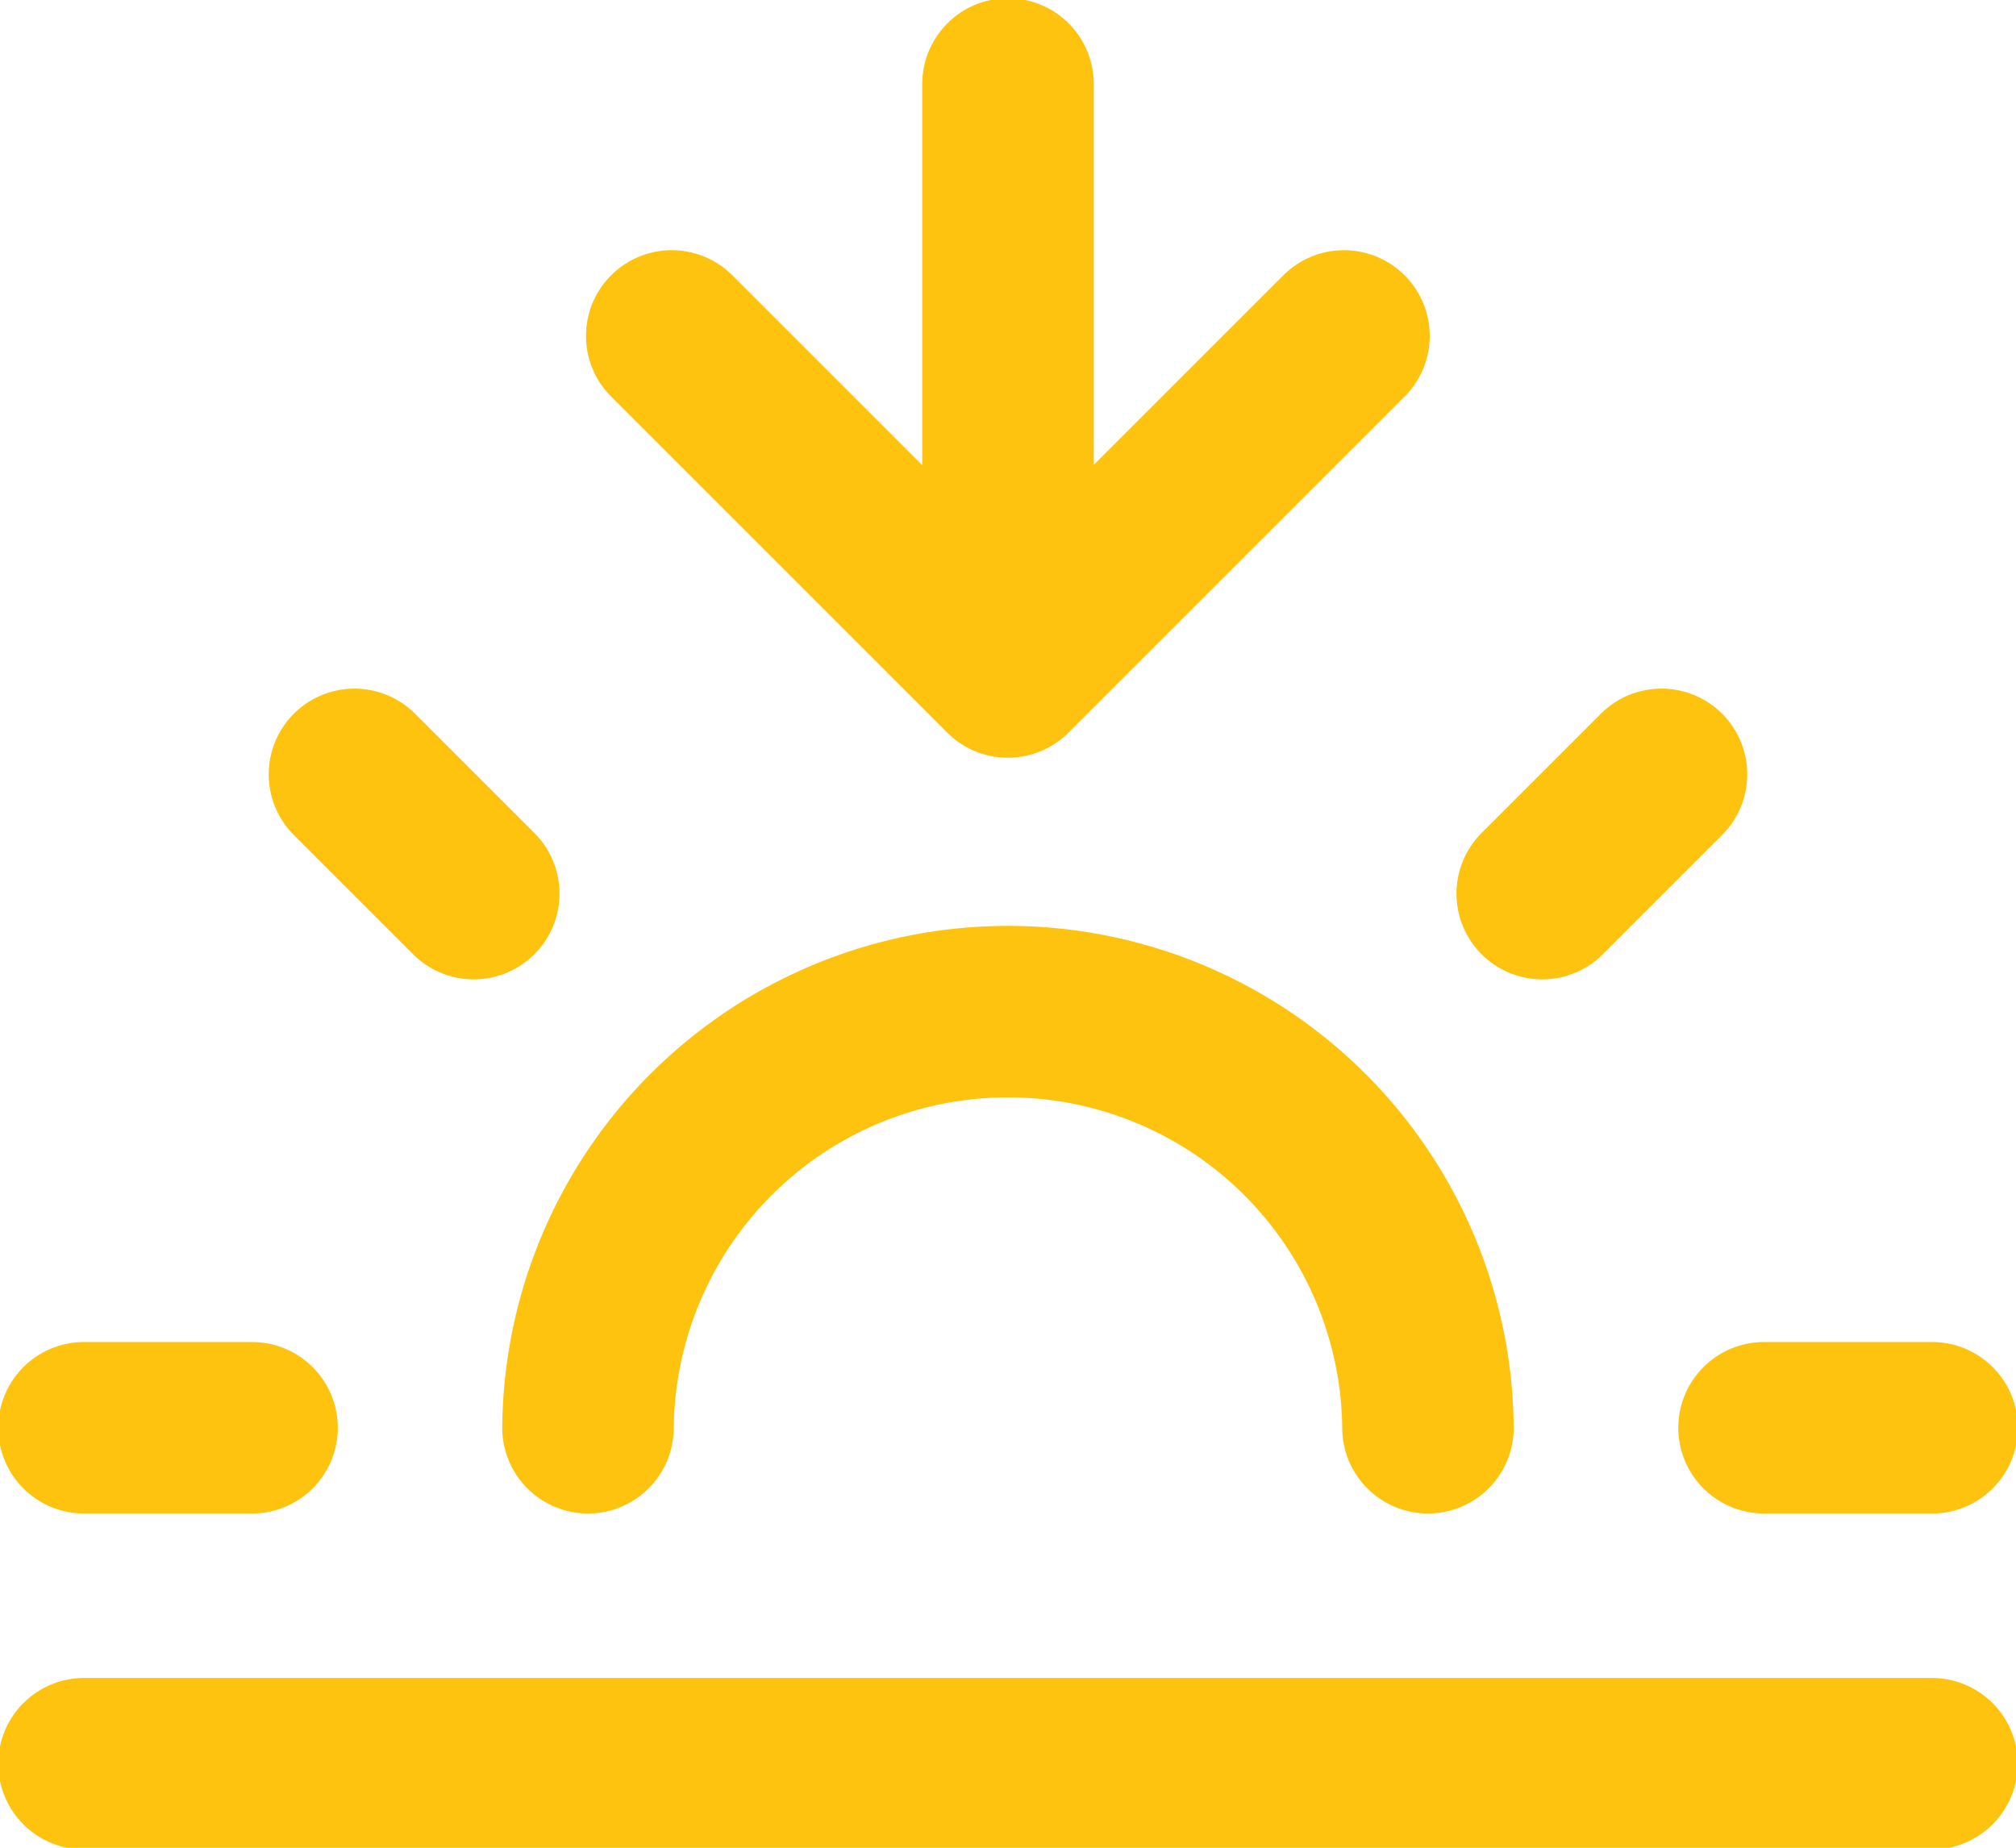 <svg xmlns="http://www.w3.org/2000/svg" xmlns:xlink="http://www.w3.org/1999/xlink" width="58.78" height="53.881" viewBox="0 0 58.78 53.881">
  <defs>
    <clipPath id="clip-path">
      <path id="Path_1271" data-name="Path 1271" d="M0,20.881H58.78V-33H0Z" transform="translate(0 33)" fill="none"/>
    </clipPath>
  </defs>
  <g id="Group_397" data-name="Group 397" transform="translate(0 33)">
    <g id="Group_396" data-name="Group 396" transform="translate(0 -33)" clip-path="url(#clip-path)">
      <g id="Group_395" data-name="Group 395" transform="translate(2.449 2.449)">
        <path id="Path_1270" data-name="Path 1270" d="M15.186,15.186a12.246,12.246,0,0,0-24.491,0M2.941-6.856V-24M-16.114-3.868-12.636-.39M-24,15.186h4.9m44.085,0h4.9M18.517-.39l3.478-3.478m7.886,28.851H-24M12.737-16.653l-9.8,9.8-9.8-9.8" transform="translate(24 24)" fill="none" stroke="#fec30f" stroke-linecap="round" stroke-linejoin="round" stroke-width="5"/>
      </g>
    </g>
  </g>
</svg>
